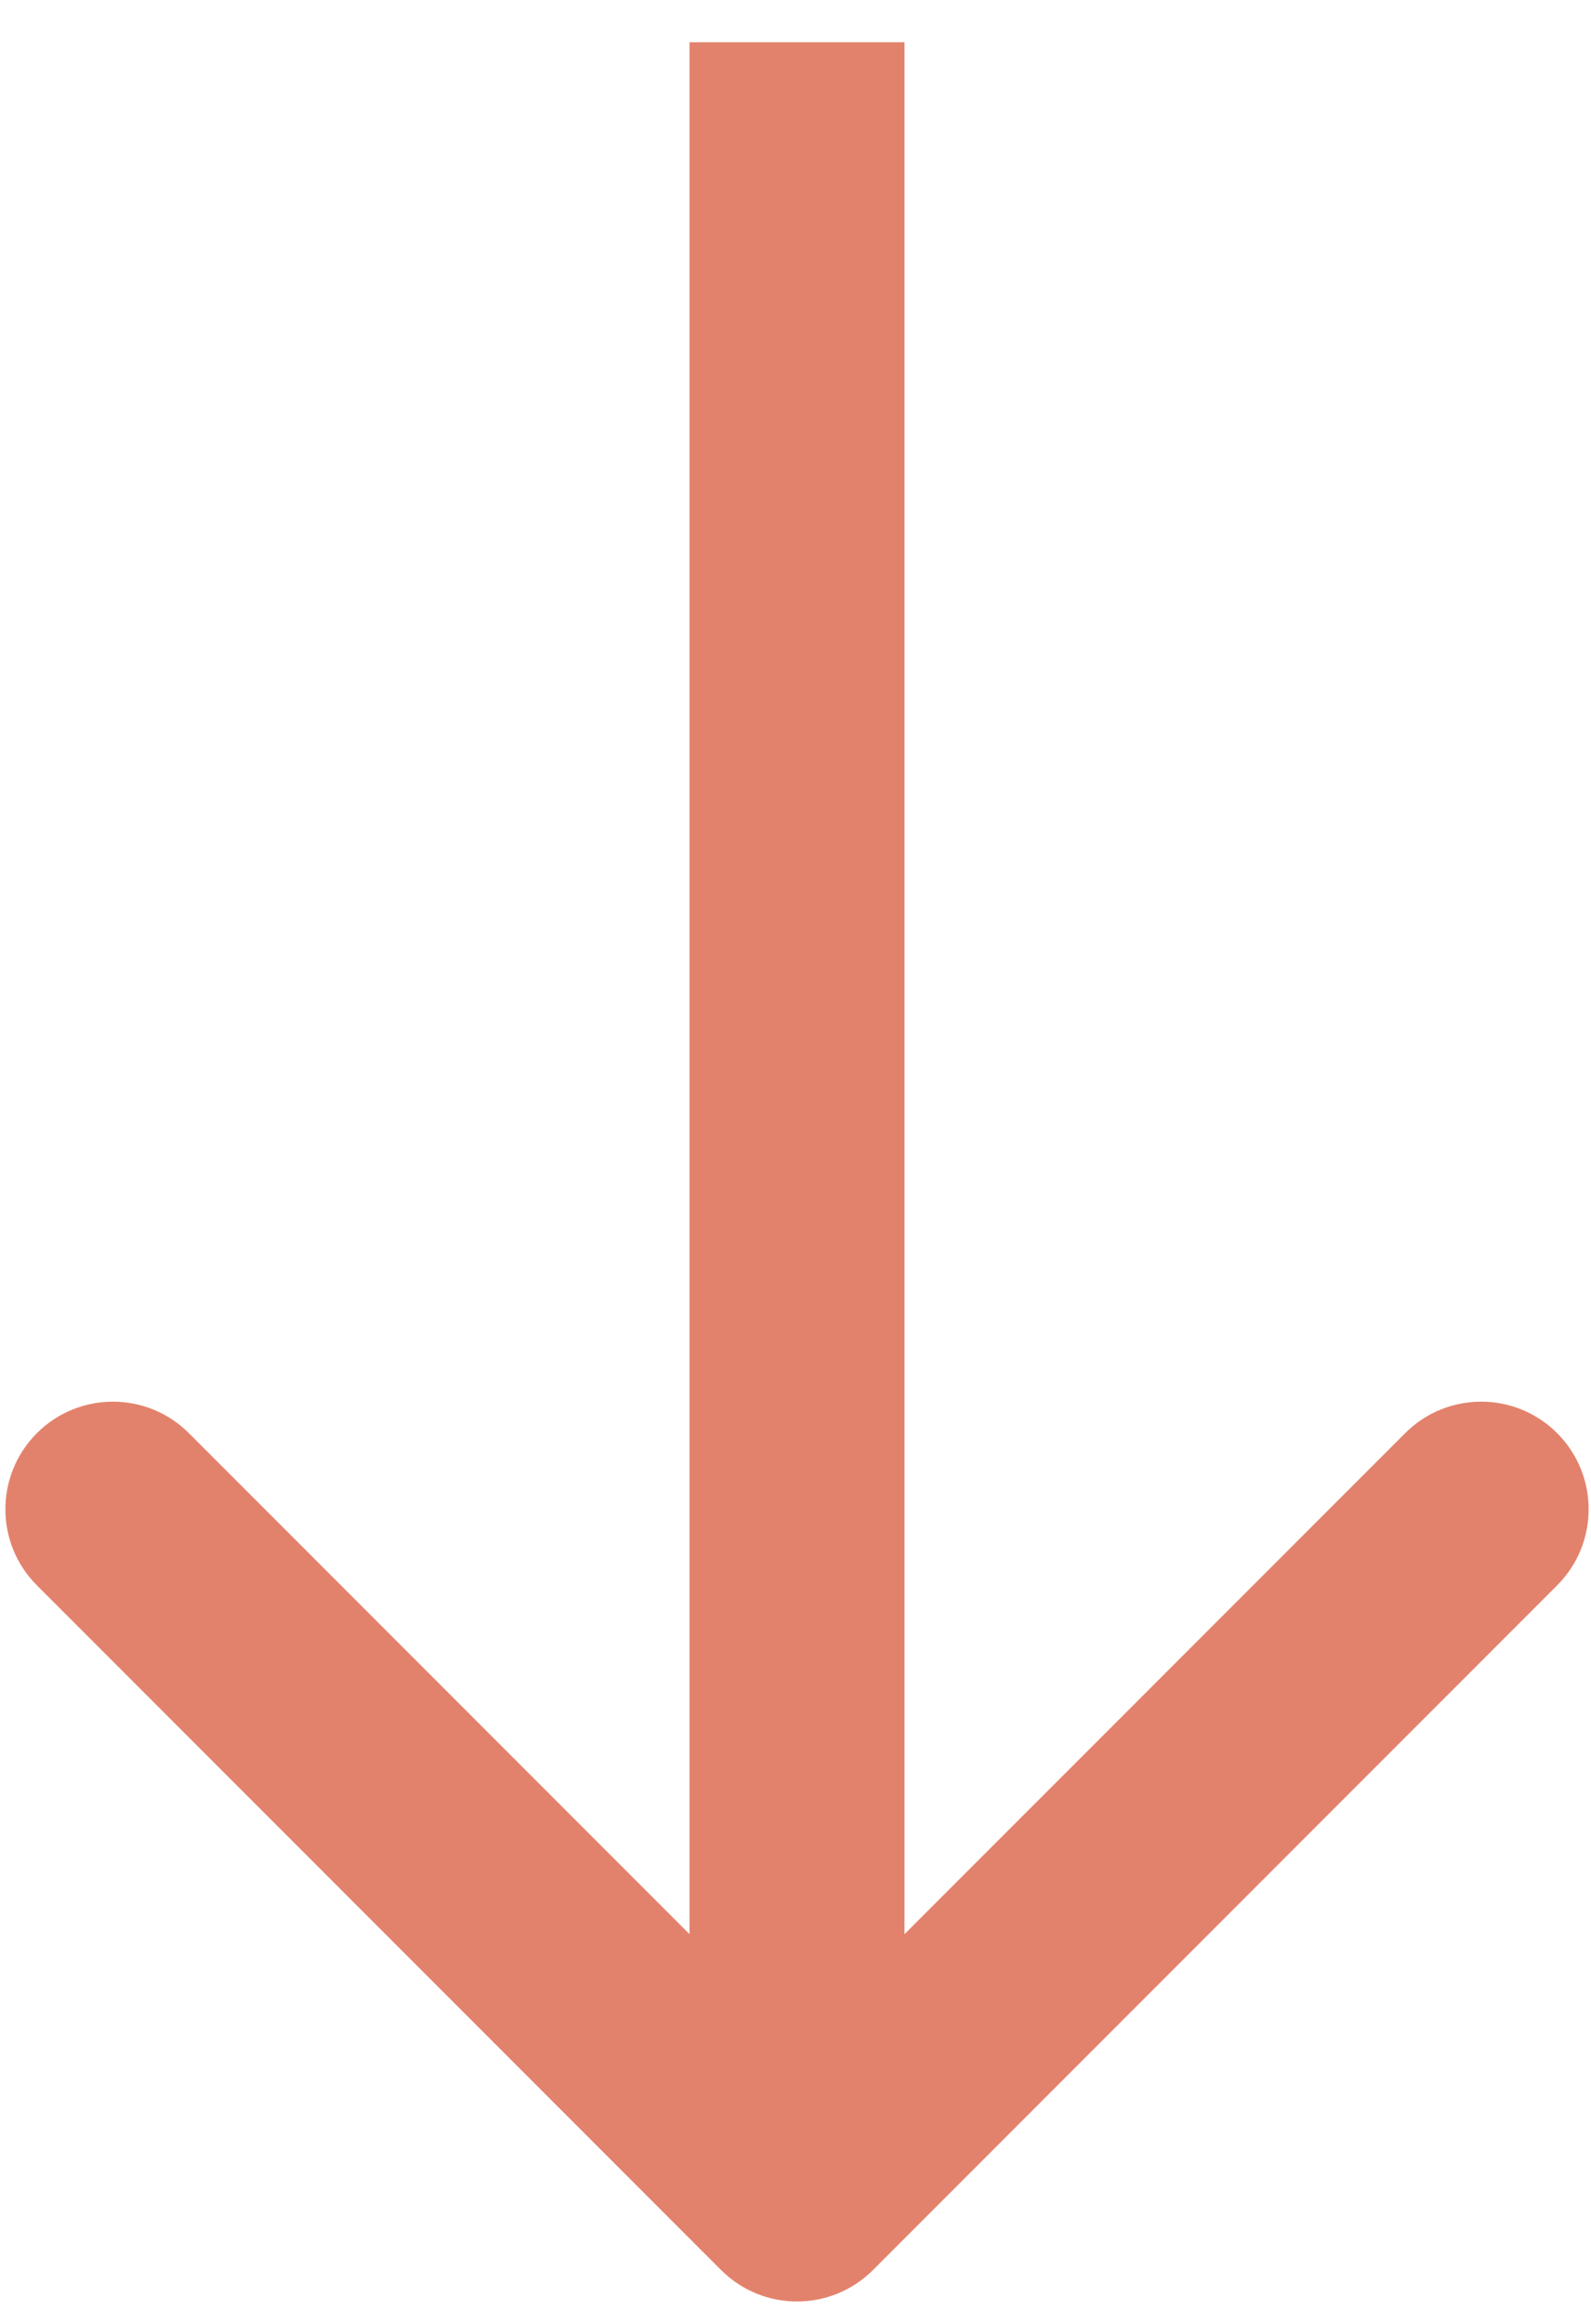 <?xml version="1.0" encoding="UTF-8"?> <svg xmlns="http://www.w3.org/2000/svg" width="37" height="54" viewBox="0 0 37 54" fill="none"> <path d="M16.768 52.75C17.744 53.726 19.327 53.726 20.303 52.75L36.213 36.84C37.189 35.864 37.189 34.281 36.213 33.304C35.237 32.328 33.654 32.328 32.678 33.304L18.535 47.446L4.393 33.304C3.417 32.328 1.834 32.328 0.858 33.304C-0.119 34.281 -0.119 35.864 0.858 36.84L16.768 52.75ZM16.035 0.982L16.035 50.982H21.035L21.035 0.982L16.035 0.982Z" fill="#E3826C"></path> </svg> 